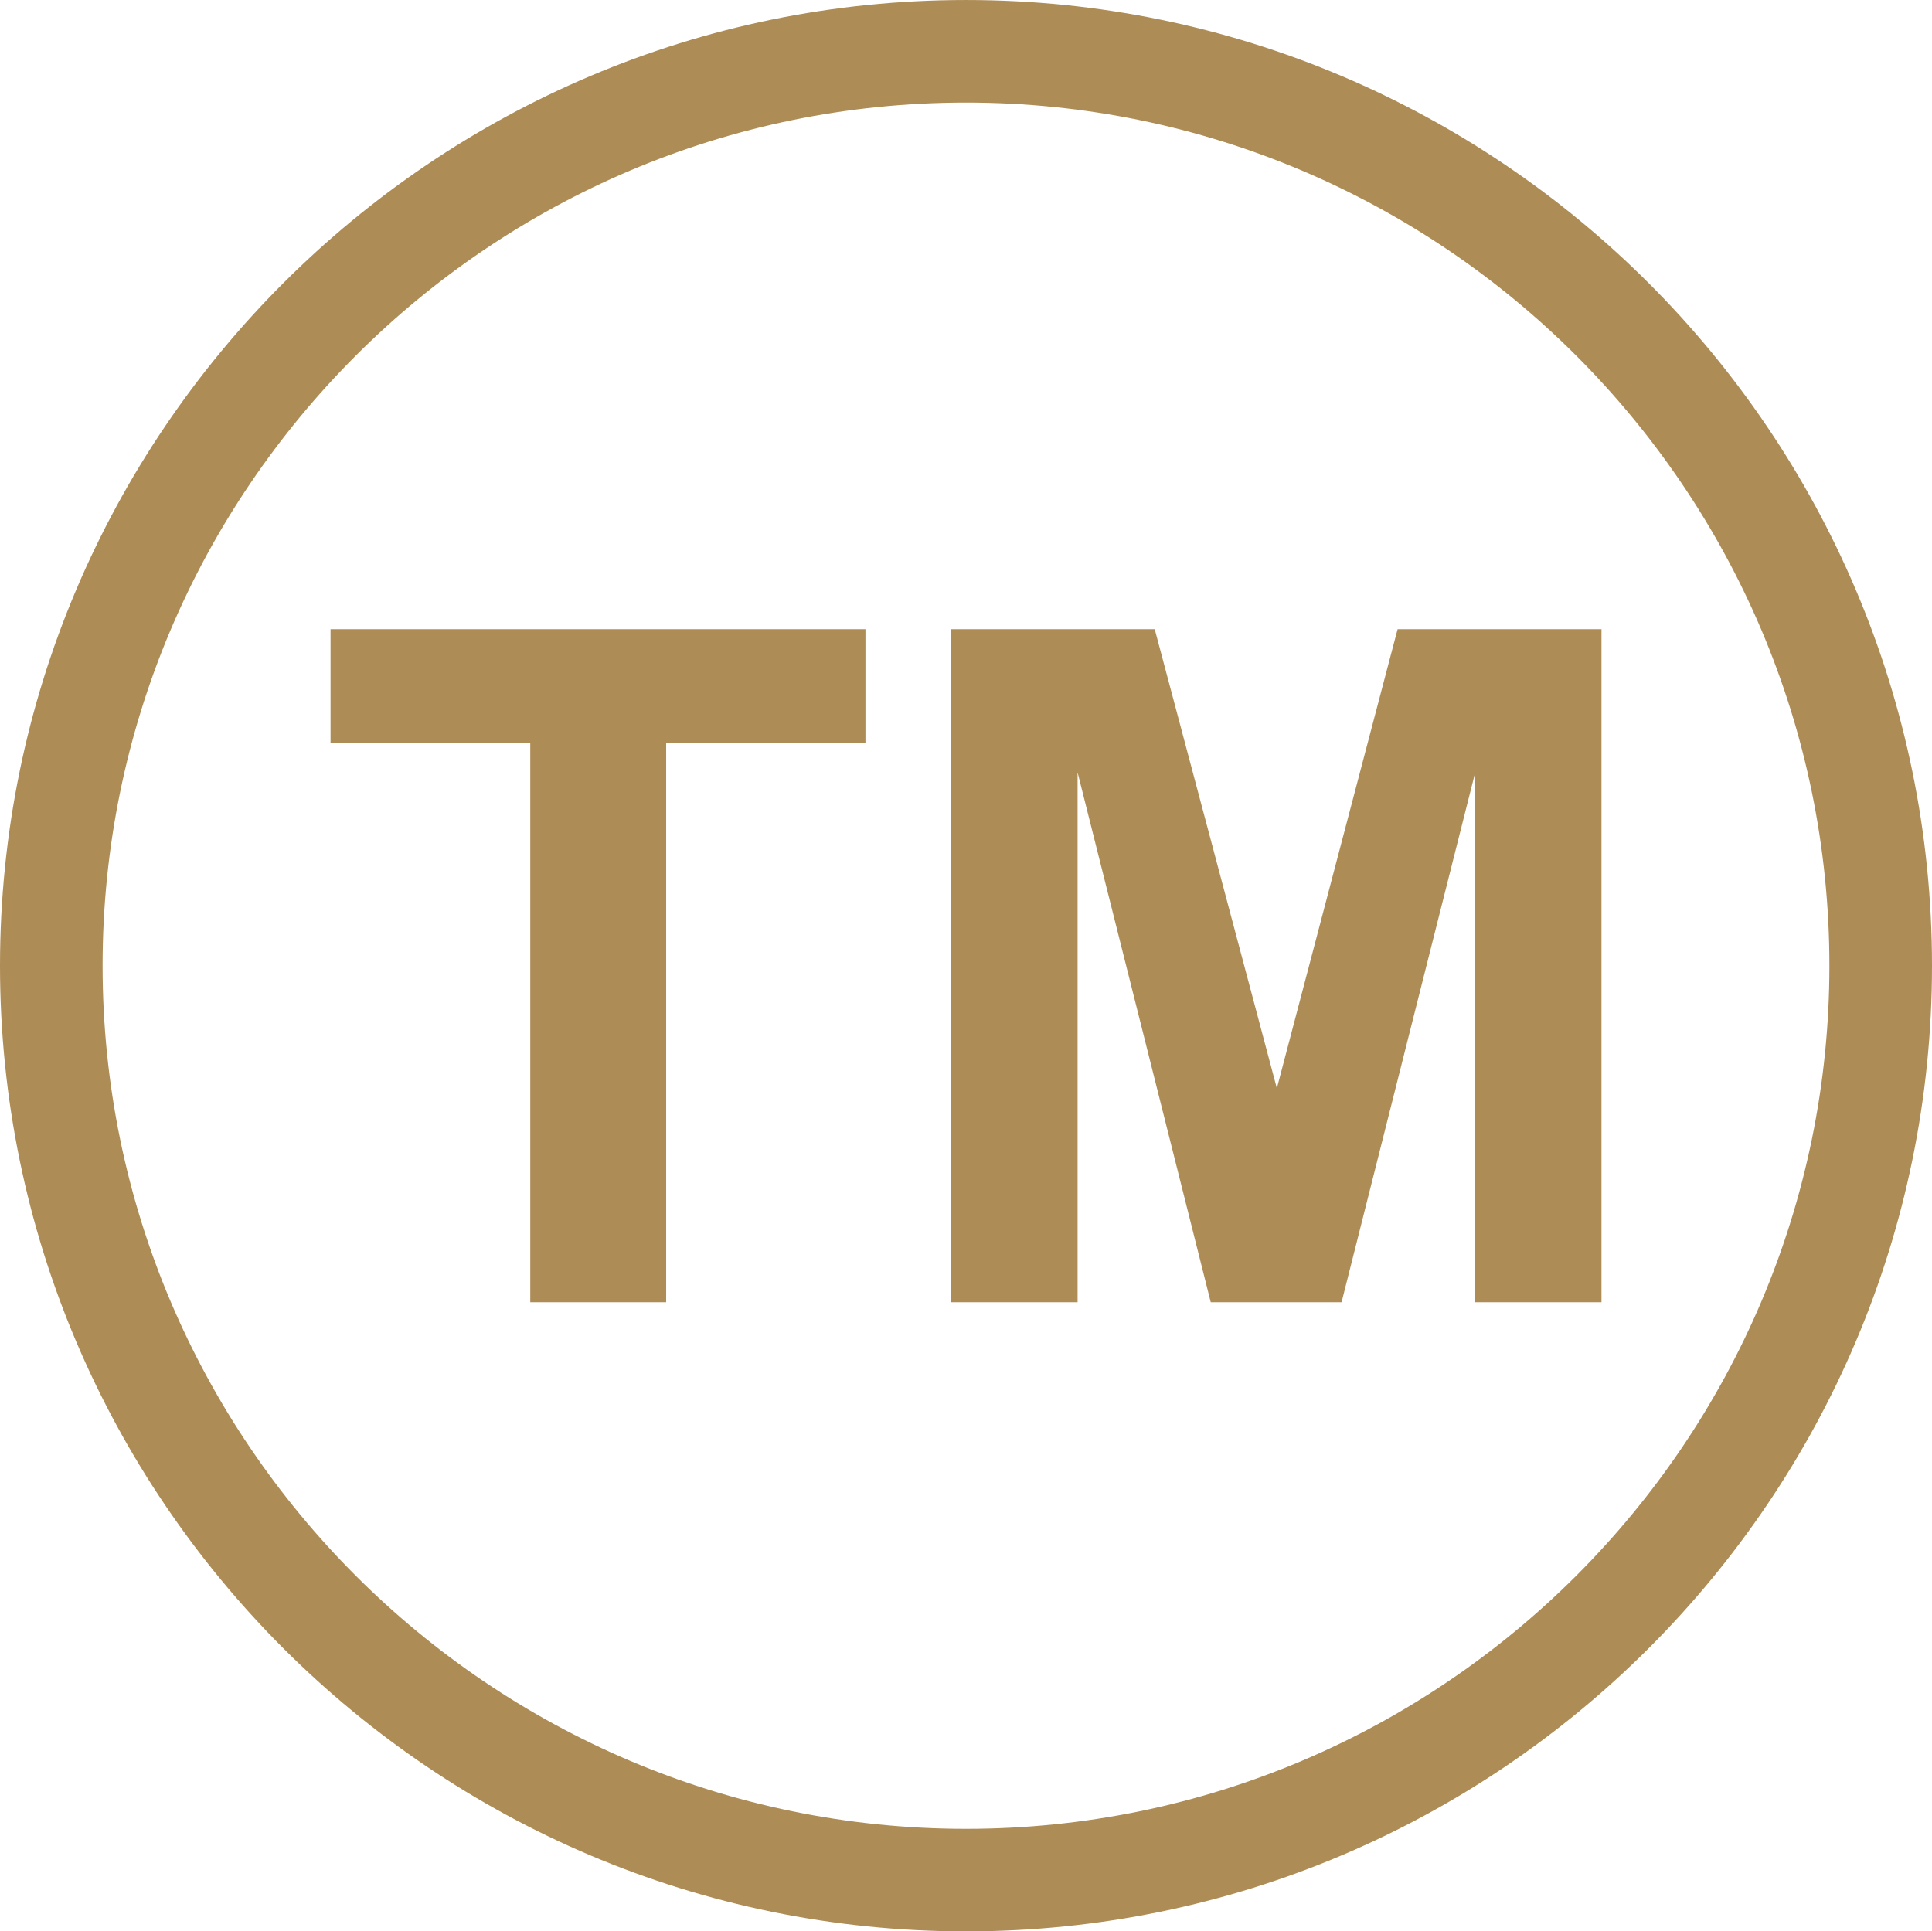 <?xml version="1.0" encoding="UTF-8" standalone="no"?><svg xmlns="http://www.w3.org/2000/svg" xmlns:xlink="http://www.w3.org/1999/xlink" fill="#ae8c56" height="479.9" preserveAspectRatio="xMidYMid meet" version="1" viewBox="0.0 0.0 480.0 479.9" width="480" zoomAndPan="magnify"><defs><clipPath id="a"><path d="M 0 0 L 480 0 L 480 479.898 L 0 479.898 Z M 0 0"/></clipPath></defs><g><g clip-path="url(#a)" id="change1_1"><path d="M 82.121 156.336 L 215.02 156.336 L 215.02 184.625 L 165.508 184.625 L 165.508 323.57 L 131.742 323.57 L 131.742 184.625 L 82.121 184.625 Z M 347.23 156.336 L 317.23 270.41 L 286.887 156.336 L 236.348 156.336 L 236.348 323.57 L 267.723 323.57 L 267.723 191.926 L 300.805 323.57 L 333.312 323.57 L 366.512 191.926 L 366.512 323.57 L 397.883 323.57 L 397.883 156.336 Z M 480 239.953 C 480 372.258 372.336 479.898 240 479.898 C 107.664 479.898 0 372.258 0 239.953 C 0 107.645 107.664 0.004 240 0.004 C 372.336 0.004 480 107.645 480 239.953 Z M 454.512 239.953 C 454.512 121.699 358.281 25.492 240 25.492 C 121.719 25.492 25.488 121.699 25.488 239.953 C 25.488 358.207 121.719 454.414 240 454.414 C 358.281 454.414 454.512 358.207 454.512 239.953"/></g></g></svg>